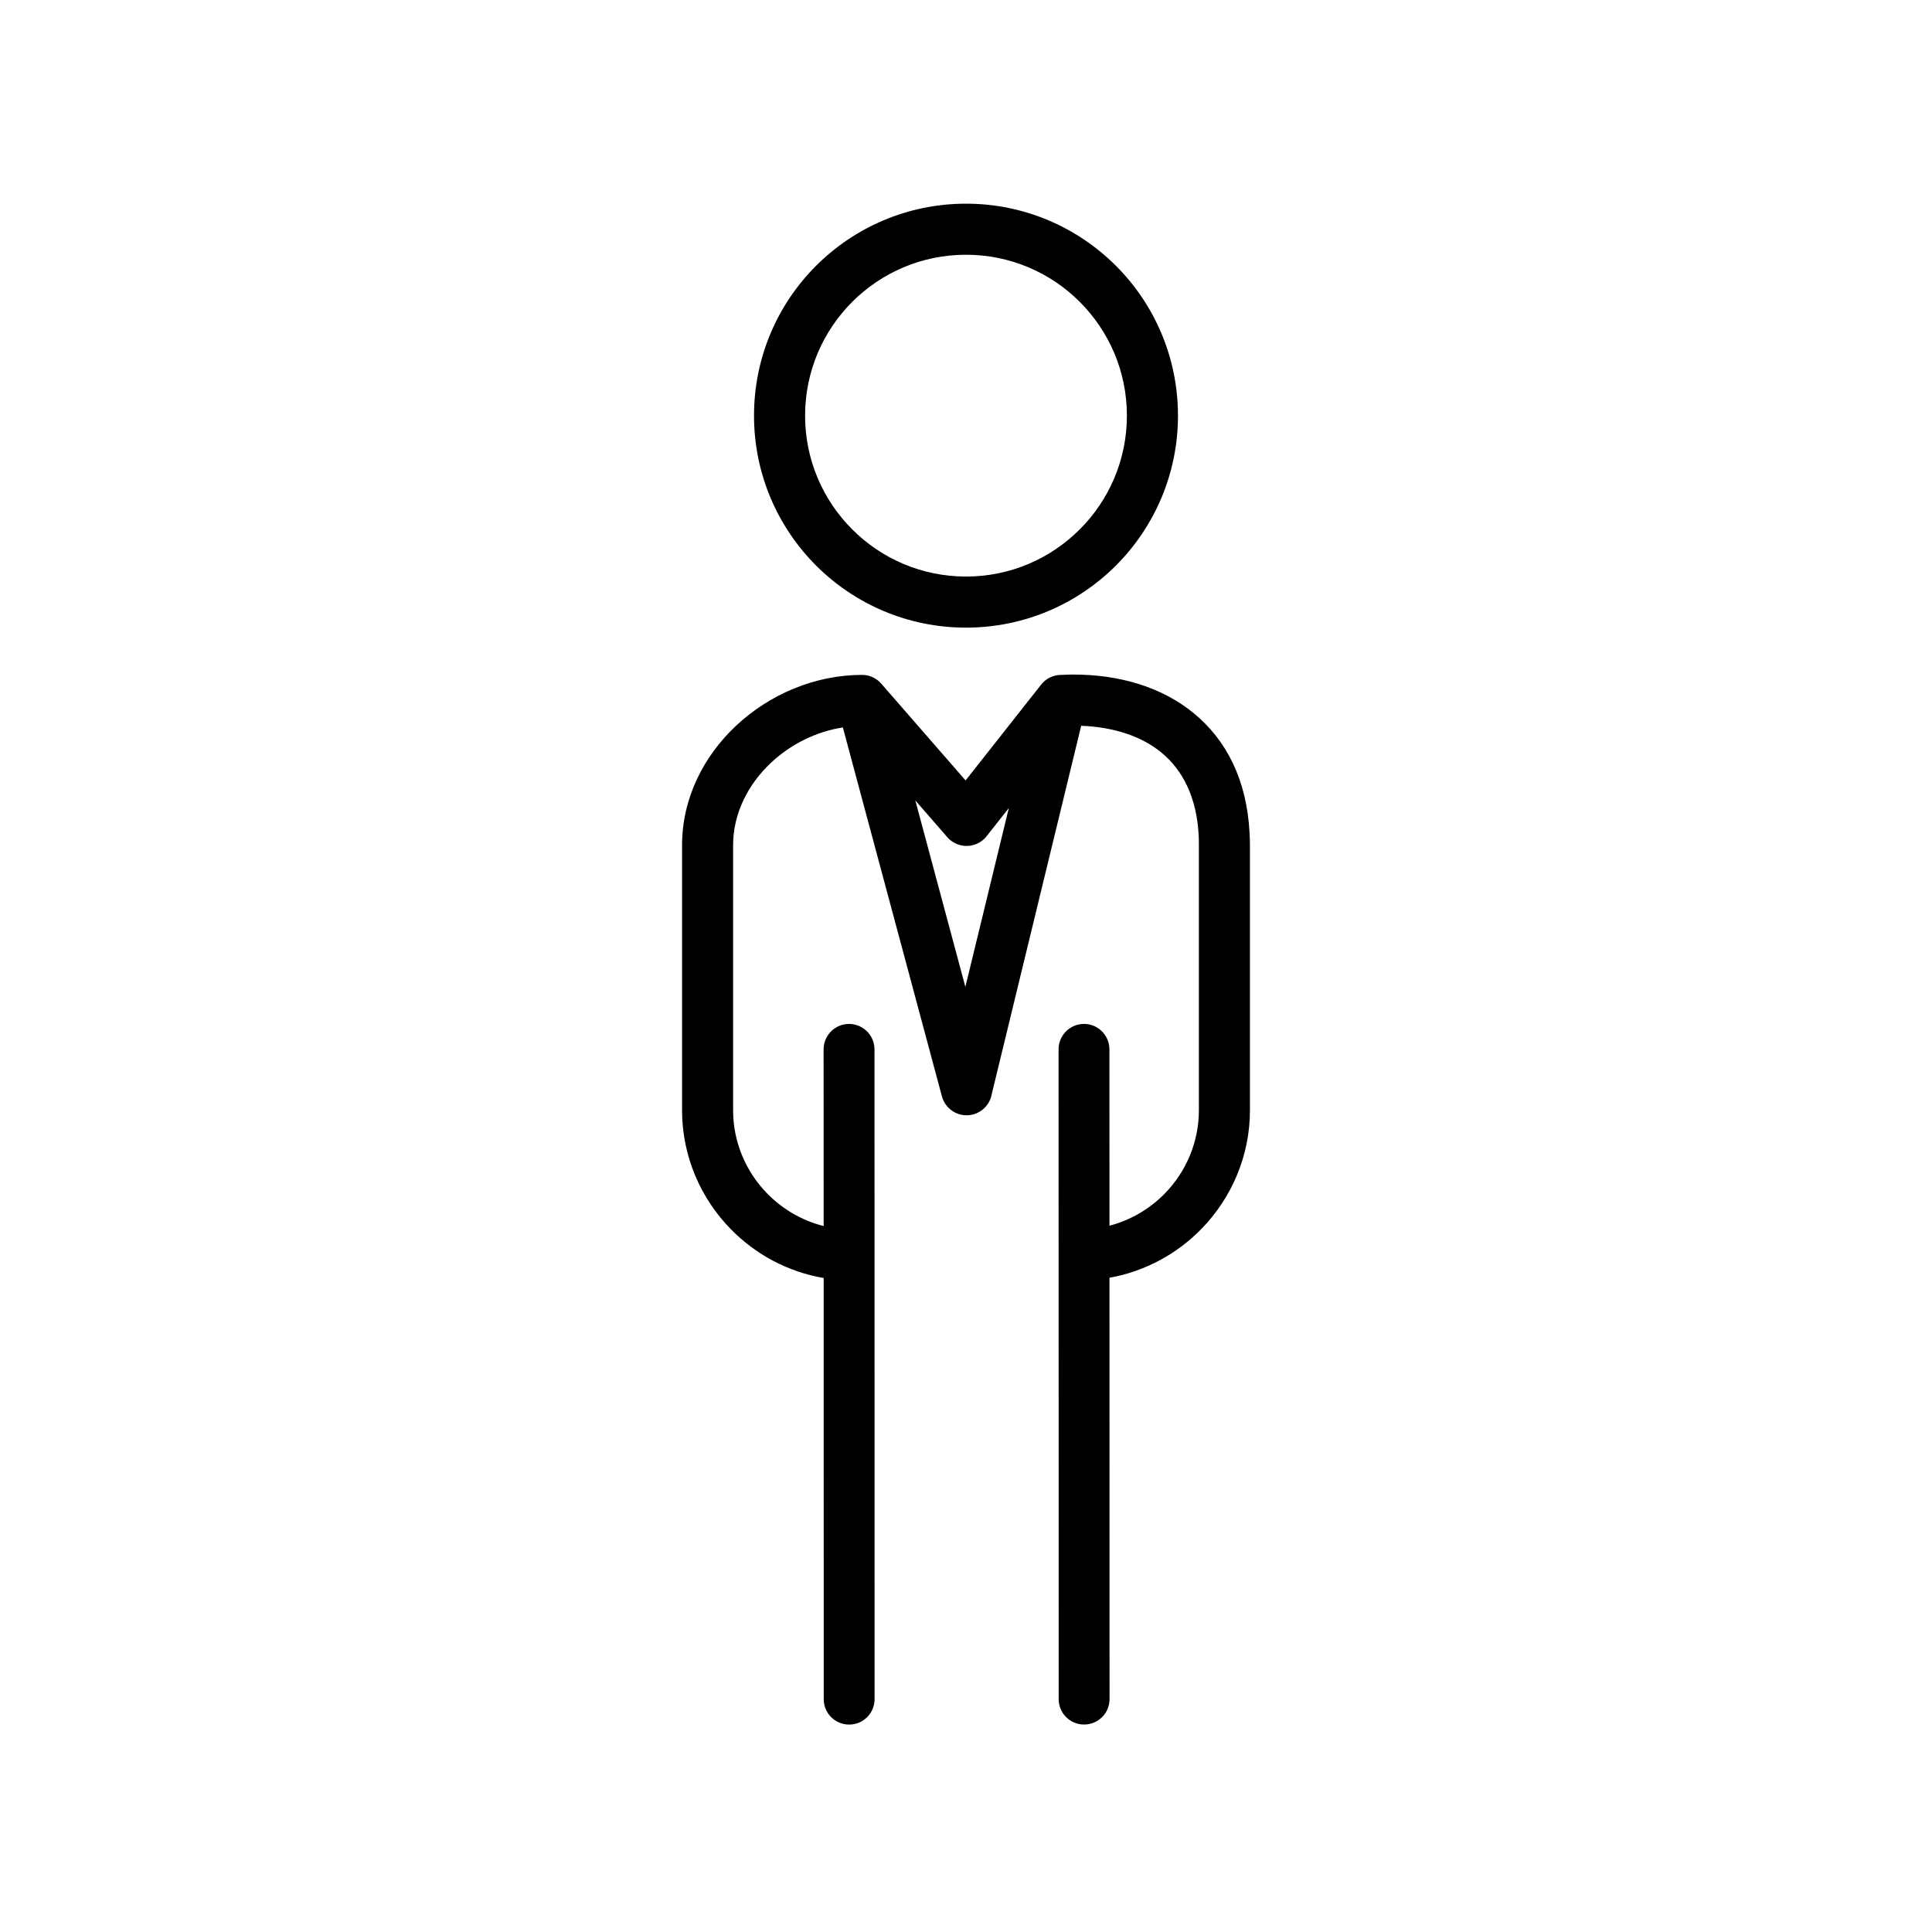 <?xml version="1.0" encoding="UTF-8"?>
<!-- Uploaded to: ICON Repo, www.svgrepo.com, Generator: ICON Repo Mixer Tools -->
<svg fill="#000000" width="800px" height="800px" version="1.1" viewBox="144 144 512 512" xmlns="http://www.w3.org/2000/svg">
 <path d="m377.67 325.32 22.219 25.504 20.02-25.387c1.332-1.715 3.344-2.594 5.356-2.582 1.262-0.059 2.309-0.094 3.141-0.094 12.305 0 23.492 3.32 31.93 10.234 8.594 7.047 14.113 17.59 14.816 31.883 0.059 1.262 0.094 2.297 0.094 3.106v70.23c0 12.152-4.879 23.23-12.781 31.383-6.449 6.641-14.949 11.332-24.445 13.02l0.023 111.67c0 3.727-3.023 6.734-6.746 6.734-3.727 0-6.734-3.012-6.734-6.734l-0.023-117.54v-0.367l-0.012-54.281c0-3.727 3.023-6.75 6.746-6.75 3.715 0 6.734 3.023 6.734 6.75l0.012 46.727c5.688-1.477 10.77-4.523 14.77-8.641 5.512-5.688 8.926-13.449 8.926-21.969v-70.23c0-1.094-0.023-1.918-0.047-2.477-0.5-10.117-4.188-17.41-9.902-22.09-5.414-4.438-12.816-6.746-21.242-7.082l-23.707 97.629c-0.441 2.512-2.297 4.664-4.914 5.367-3.606 0.965-7.32-1.18-8.285-4.785l-26.254-97.77c-7.141 1.105-13.84 4.488-19.043 9.355-6.082 5.711-10.043 13.438-10.043 21.852v70.23c0 8.57 3.453 16.363 9.035 22.078 4.047 4.129 9.199 7.176 14.961 8.617l-0.012-46.809c0-3.727 3.023-6.75 6.734-6.75 3.727 0 6.75 3.023 6.75 6.75l0.012 54.176v0.43 0.168l0.012 117.42c0 3.727-3.012 6.734-6.734 6.734-3.727 0-6.746-3.012-6.746-6.734l-0.012-111.61c-9.57-1.641-18.125-6.309-24.637-12.973-7.961-8.152-12.891-19.281-12.891-31.492v-70.23c0-12.355 5.641-23.539 14.328-31.68 8.844-8.297 20.91-13.461 33.371-13.461 2.106 0 3.988 0.965 5.227 2.477zm22.16 80.227 11.52-47.414-5.699 7.234c-0.297 0.418-0.656 0.809-1.059 1.156-2.809 2.453-7.094 2.152-9.543-0.656l-8.484-9.758 13.27 49.438zm0.168-207.57c15.508 0 29.551 6.285 39.727 16.449 10.164 10.164 16.449 24.207 16.449 39.727 0 15.508-6.285 29.551-16.449 39.727-10.176 10.164-24.219 16.449-39.727 16.449s-29.551-6.285-39.727-16.449c-10.164-10.176-16.449-24.219-16.449-39.727 0-15.52 6.285-29.562 16.449-39.727 10.176-10.164 24.219-16.449 39.727-16.449zm30.145 26.016c-7.711-7.711-18.375-12.484-30.145-12.484s-22.434 4.773-30.145 12.484c-7.723 7.723-12.496 18.375-12.496 30.156 0 11.77 4.773 22.434 12.496 30.145 7.711 7.723 18.375 12.496 30.145 12.496s22.434-4.773 30.145-12.496c7.723-7.711 12.496-18.375 12.496-30.145 0-11.781-4.773-22.434-12.496-30.156z"/>
</svg>